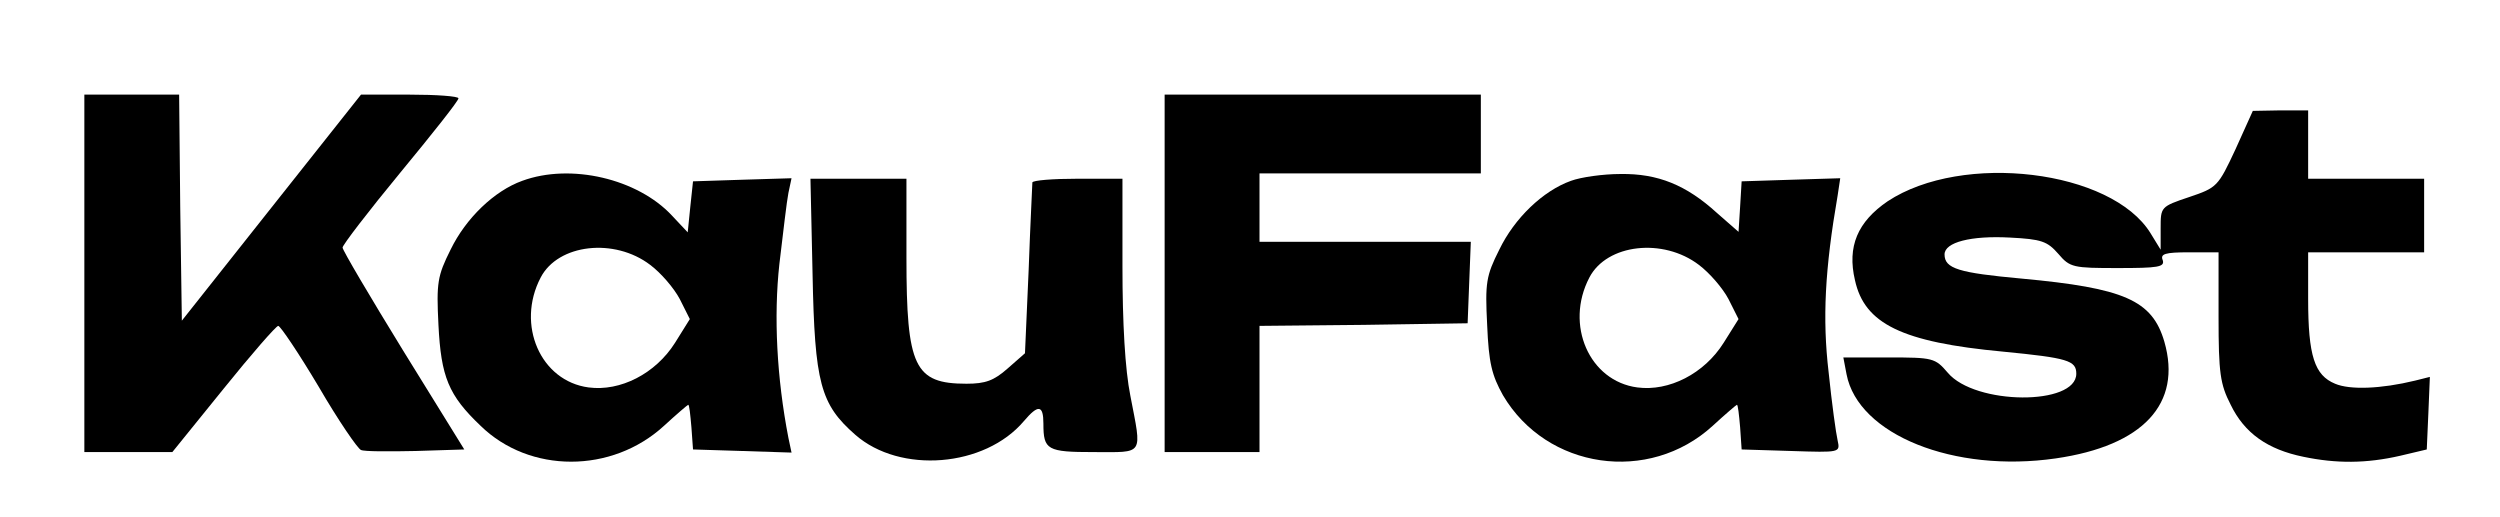 <?xml version="1.0" encoding="UTF-8"?>
<svg xmlns="http://www.w3.org/2000/svg" xmlns:xlink="http://www.w3.org/1999/xlink" width="116px" height="24px" viewBox="0 0 116 24" version="1.1">
<g id="surface1">
<path style=" stroke:none;fill-rule:nonzero;fill:rgb(0%,0%,0%);fill-opacity:1;" d="M 3.914 12.684 L 3.914 20.977 L 7.996 20.977 L 10.367 18.047 C 11.664 16.438 12.812 15.121 12.91 15.121 C 13.008 15.121 13.863 16.391 14.793 17.953 C 15.699 19.512 16.602 20.828 16.75 20.879 C 16.895 20.953 18.047 20.953 19.293 20.926 L 21.543 20.855 L 18.707 16.27 C 17.164 13.758 15.895 11.609 15.895 11.488 C 15.895 11.367 17.094 9.805 18.582 8 C 20.051 6.219 21.273 4.684 21.273 4.562 C 21.273 4.465 20.246 4.391 19.023 4.391 L 16.75 4.391 L 12.594 9.633 L 8.438 14.879 L 8.363 9.633 L 8.312 4.391 L 3.914 4.391 Z M 3.914 12.684 "/>
<path style=" stroke:none;fill-rule:nonzero;fill:rgb(0%,0%,0%);fill-opacity:1;" d="M 54.039 12.684 L 54.039 20.977 L 58.441 20.977 L 58.441 15.121 L 63.281 15.074 L 68.098 15 L 68.172 13.098 L 68.246 11.219 L 58.441 11.219 L 58.441 8.047 L 68.711 8.047 L 68.711 4.391 L 54.039 4.391 Z M 54.039 12.684 "/>
<path style=" stroke:none;fill-rule:nonzero;fill:rgb(0%,0%,0%);fill-opacity:1;" d="M 103.727 6.926 C 102.918 8.66 102.871 8.707 101.574 9.145 C 100.254 9.586 100.254 9.609 100.254 10.586 L 100.254 11.586 L 99.789 10.828 C 97.98 7.879 91.059 7.047 87.586 9.34 C 86.191 10.293 85.703 11.438 86.07 13 C 86.512 15.023 88.246 15.879 92.941 16.316 C 95.949 16.609 96.34 16.73 96.34 17.34 C 96.34 18.828 91.645 18.805 90.375 17.293 C 89.789 16.609 89.691 16.586 87.637 16.586 L 85.531 16.586 L 85.68 17.367 C 86.219 20.172 90.668 21.953 95.387 21.27 C 99.445 20.684 101.254 18.73 100.426 15.855 C 99.863 13.926 98.566 13.367 93.797 12.926 C 90.887 12.66 90.227 12.465 90.227 11.805 C 90.227 11.242 91.449 10.926 93.258 11.023 C 94.727 11.098 94.996 11.195 95.508 11.781 C 96.047 12.414 96.195 12.438 98.273 12.438 C 100.129 12.438 100.449 12.391 100.352 12.074 C 100.227 11.781 100.449 11.707 101.574 11.707 L 102.941 11.707 L 102.941 14.707 C 102.941 17.316 103.016 17.828 103.504 18.781 C 104.141 20.098 105.215 20.855 106.879 21.195 C 108.395 21.512 109.789 21.512 111.379 21.145 L 112.602 20.855 L 112.676 19.172 L 112.746 17.488 L 112.062 17.66 C 110.473 18.047 109.031 18.098 108.348 17.805 C 107.395 17.414 107.098 16.512 107.098 13.879 L 107.098 11.707 L 112.48 11.707 L 112.48 8.293 L 107.098 8.293 L 107.098 5.121 L 105.828 5.121 L 104.531 5.145 Z M 103.727 6.926 "/>
<path style=" stroke:none;fill-rule:nonzero;fill:rgb(0%,0%,0%);fill-opacity:1;" d="M 24.23 8.391 C 22.938 8.855 21.617 10.121 20.906 11.586 C 20.297 12.805 20.246 13.121 20.344 15.074 C 20.465 17.488 20.809 18.34 22.301 19.758 C 24.574 21.977 28.391 21.977 30.809 19.758 C 31.395 19.219 31.91 18.781 31.934 18.781 C 31.984 18.781 32.031 19.242 32.082 19.828 L 32.156 20.855 L 34.43 20.926 L 36.727 21 L 36.582 20.316 C 36.043 17.535 35.895 14.684 36.164 12.242 C 36.336 10.805 36.508 9.316 36.582 8.953 L 36.727 8.27 L 34.43 8.34 L 32.156 8.414 L 32.031 9.586 L 31.91 10.781 L 31.176 10 C 29.586 8.293 26.48 7.562 24.23 8.391 Z M 30.172 12.293 C 30.664 12.66 31.273 13.367 31.543 13.879 L 32.008 14.805 L 31.324 15.902 C 30.418 17.34 28.781 18.172 27.312 17.977 C 25.086 17.684 23.938 15.074 25.086 12.879 C 25.895 11.316 28.512 11.023 30.172 12.293 Z M 30.172 12.293 "/>
<path style=" stroke:none;fill-rule:nonzero;fill:rgb(0%,0%,0%);fill-opacity:1;" d="M 72.891 8.391 C 71.594 8.855 70.273 10.121 69.566 11.586 C 68.953 12.805 68.906 13.121 69.004 15.074 C 69.078 16.855 69.223 17.414 69.738 18.34 C 71.766 21.781 76.512 22.465 79.469 19.758 C 80.055 19.219 80.57 18.781 80.594 18.781 C 80.641 18.781 80.691 19.242 80.742 19.828 L 80.812 20.855 L 83.113 20.926 C 85.387 21 85.387 21 85.266 20.438 C 85.191 20.121 84.996 18.707 84.848 17.27 C 84.555 14.781 84.676 12.488 85.266 9.074 L 85.387 8.27 L 83.113 8.34 L 80.812 8.414 L 80.742 9.586 L 80.668 10.758 L 79.664 9.879 C 78.246 8.586 76.926 8.047 75.191 8.074 C 74.383 8.074 73.355 8.219 72.891 8.391 Z M 78.832 12.293 C 79.32 12.66 79.934 13.367 80.203 13.879 L 80.668 14.805 L 79.98 15.902 C 79.078 17.34 77.438 18.172 75.973 17.977 C 73.746 17.684 72.598 15.074 73.746 12.879 C 74.555 11.316 77.172 11.023 78.832 12.293 Z M 78.832 12.293 "/>
<path style=" stroke:none;fill-rule:nonzero;fill:rgb(0%,0%,0%);fill-opacity:1;" d="M 37.703 12.73 C 37.801 17.781 38.07 18.758 39.684 20.172 C 41.766 22 45.699 21.684 47.512 19.535 C 48.172 18.758 48.414 18.781 48.414 19.66 C 48.414 20.879 48.586 20.977 50.762 20.977 C 53.109 20.977 52.988 21.172 52.449 18.367 C 52.203 17.145 52.082 15 52.082 12.367 L 52.082 8.293 L 50.004 8.293 C 48.855 8.293 47.926 8.367 47.902 8.465 C 47.902 8.586 47.805 10.391 47.73 12.512 L 47.559 16.391 L 46.754 17.098 C 46.117 17.66 45.727 17.805 44.844 17.805 C 42.426 17.805 42.059 17.023 42.059 11.953 L 42.059 8.293 L 37.605 8.293 Z M 37.703 12.73 "/>
</g>
</svg>
